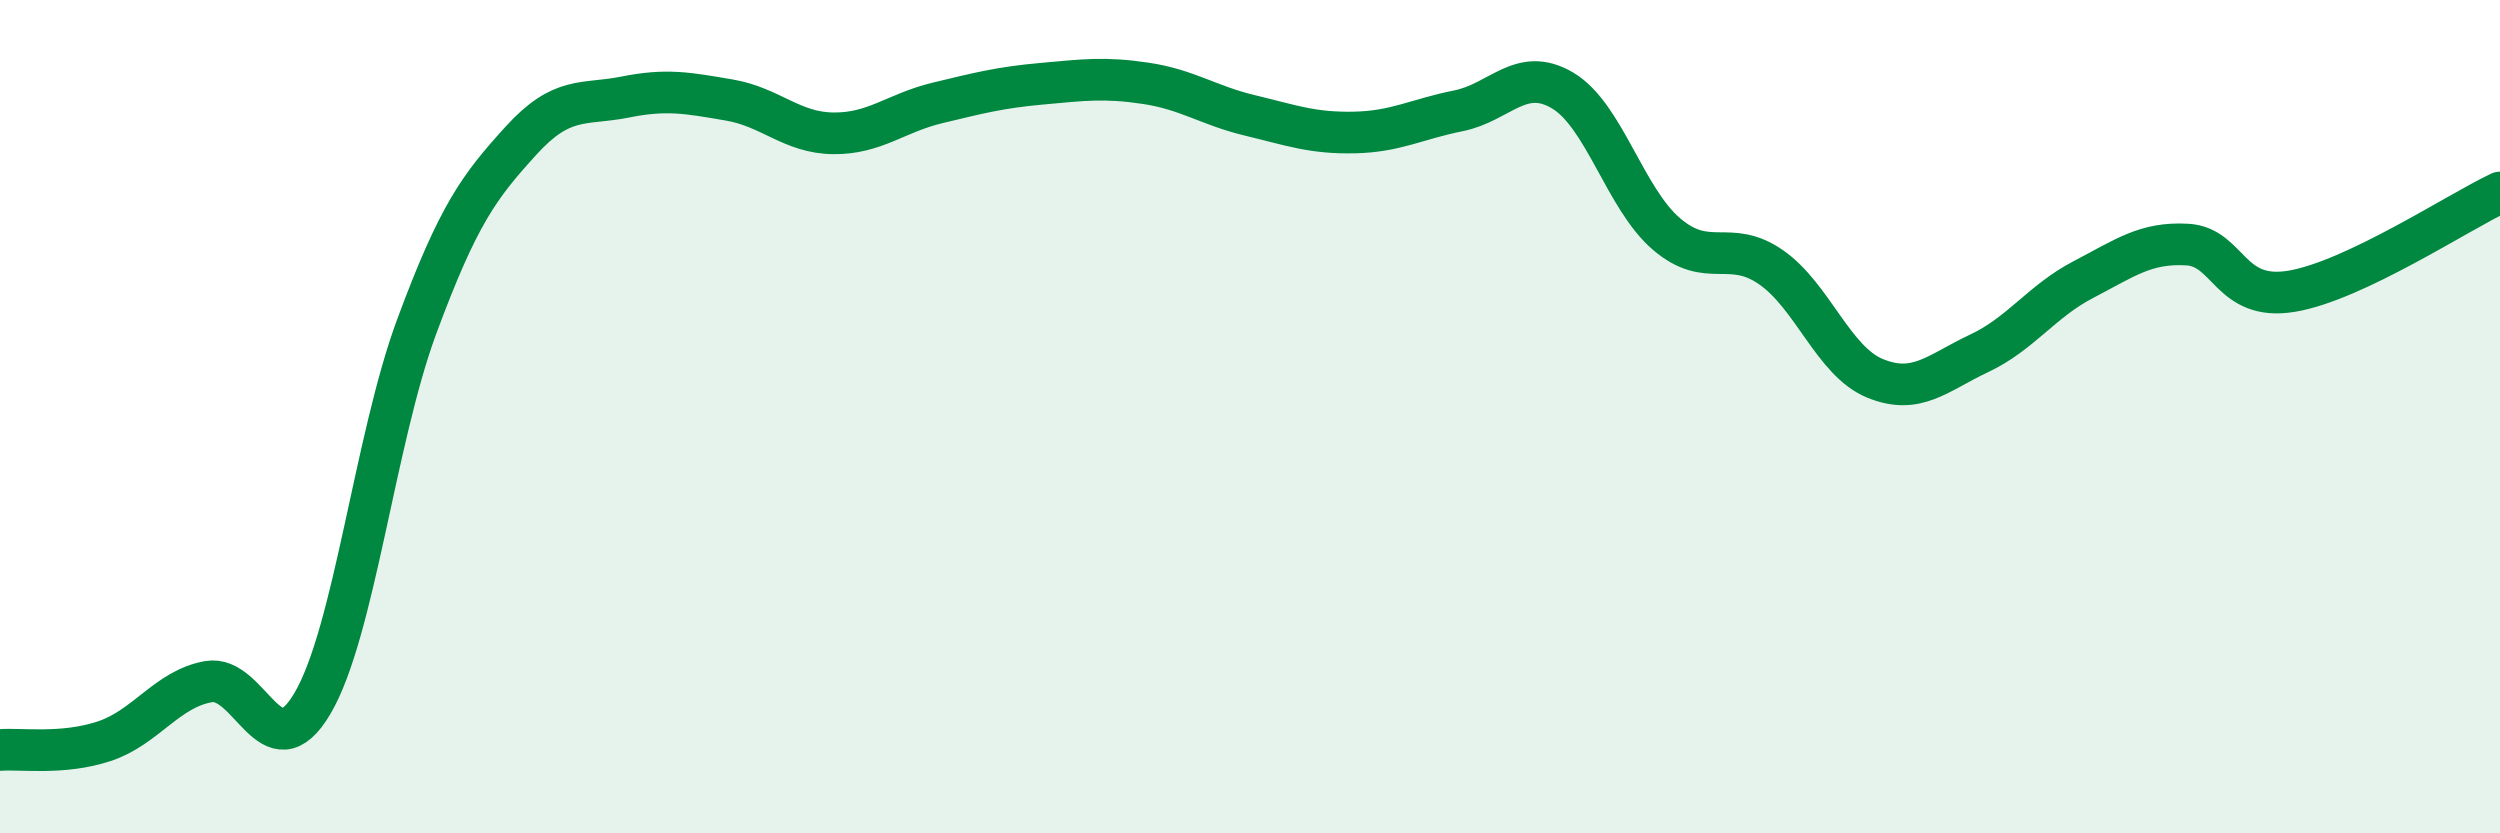 
    <svg width="60" height="20" viewBox="0 0 60 20" xmlns="http://www.w3.org/2000/svg">
      <path
        d="M 0,18 C 0.5,17.96 1.5,18.12 2.5,17.79 C 3.5,17.46 4,16.54 5,16.36 C 6,16.18 6.5,18.58 7.5,16.88 C 8.5,15.18 9,10.54 10,7.84 C 11,5.14 11.5,4.48 12.5,3.38 C 13.5,2.28 14,2.53 15,2.33 C 16,2.13 16.5,2.23 17.5,2.4 C 18.5,2.57 19,3.19 20,3.2 C 21,3.21 21.5,2.71 22.5,2.47 C 23.5,2.23 24,2.1 25,2.01 C 26,1.92 26.5,1.85 27.5,2 C 28.5,2.15 29,2.53 30,2.77 C 31,3.01 31.5,3.2 32.5,3.18 C 33.5,3.16 34,2.86 35,2.66 C 36,2.46 36.5,1.58 37.5,2.17 C 38.5,2.76 39,4.77 40,5.62 C 41,6.47 41.5,5.72 42.5,6.41 C 43.5,7.1 44,8.67 45,9.08 C 46,9.49 46.5,8.95 47.5,8.48 C 48.5,8.01 49,7.23 50,6.71 C 51,6.19 51.5,5.81 52.5,5.87 C 53.5,5.93 53.5,7.24 55,6.99 C 56.5,6.74 59,5.09 60,4.62L60 20L0 20Z"
        fill="#008740"
        opacity="0.1"
        stroke-linecap="round"
        stroke-linejoin="round"
      />
      <path
        d="M 0,18 C 0.5,17.96 1.5,18.12 2.5,17.79 C 3.5,17.46 4,16.54 5,16.36 C 6,16.18 6.5,18.58 7.5,16.88 C 8.5,15.18 9,10.54 10,7.84 C 11,5.14 11.5,4.48 12.5,3.38 C 13.5,2.28 14,2.53 15,2.33 C 16,2.13 16.5,2.23 17.5,2.4 C 18.5,2.57 19,3.19 20,3.2 C 21,3.21 21.5,2.71 22.5,2.47 C 23.5,2.23 24,2.1 25,2.01 C 26,1.92 26.5,1.85 27.5,2 C 28.5,2.15 29,2.53 30,2.77 C 31,3.01 31.5,3.2 32.5,3.18 C 33.5,3.16 34,2.86 35,2.66 C 36,2.46 36.5,1.58 37.5,2.17 C 38.5,2.76 39,4.77 40,5.62 C 41,6.47 41.5,5.72 42.5,6.41 C 43.5,7.1 44,8.67 45,9.08 C 46,9.49 46.5,8.95 47.5,8.48 C 48.5,8.01 49,7.23 50,6.71 C 51,6.19 51.5,5.81 52.5,5.87 C 53.5,5.93 53.5,7.24 55,6.99 C 56.5,6.74 59,5.09 60,4.62"
        stroke="#008740"
        stroke-width="1"
        fill="none"
        stroke-linecap="round"
        stroke-linejoin="round"
      />
    </svg>
  